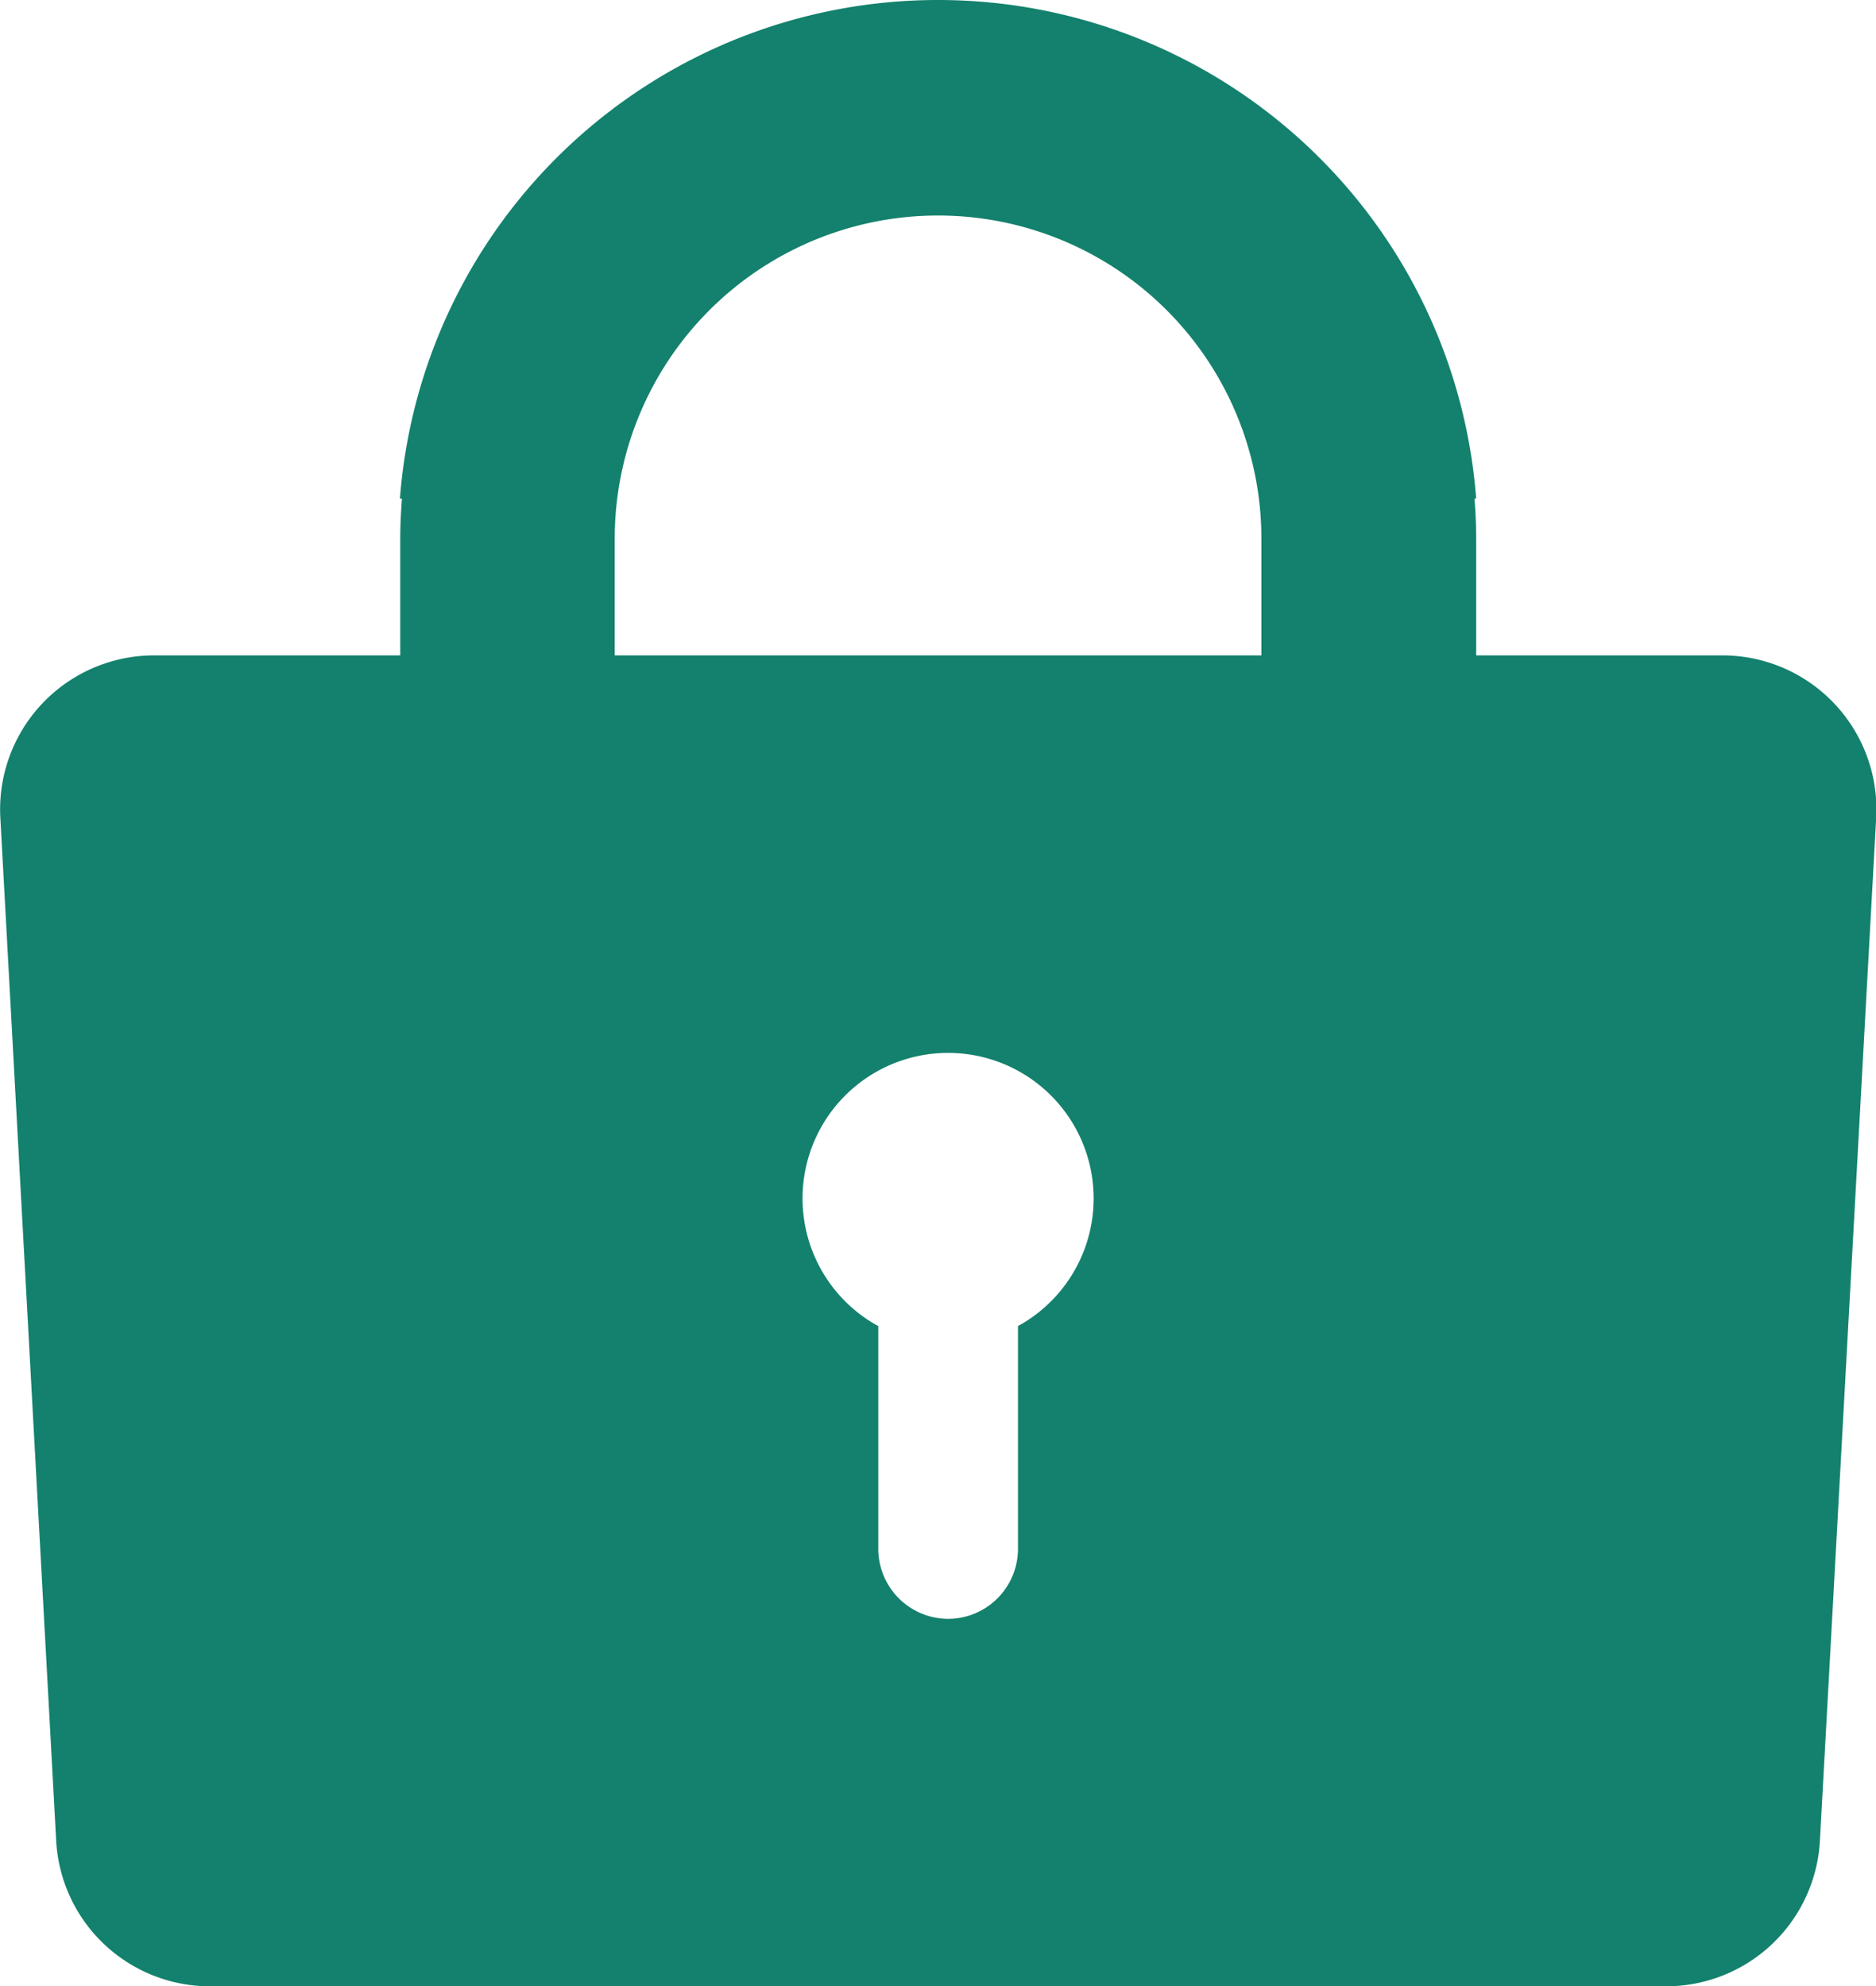 <svg xmlns="http://www.w3.org/2000/svg" width="17.942" height="19" viewBox="0 0 17.942 19">
  <g id="icn_lock" transform="translate(-34.256)">
    <path id="パス_13410" data-name="パス 13410" d="M30.725,6.269H28.374V5.154c0-.13-.006-.258-.016-.385h.016A5.16,5.16,0,0,0,23.235,0H23.22a5.16,5.16,0,0,0-5.139,4.769H18.1c-.009.127-.016.255-.016.385V6.269H15.73a1.473,1.473,0,0,0-1.471,1.548l.534,9.785A1.473,1.473,0,0,0,16.264,19H30.191a1.473,1.473,0,0,0,1.471-1.4L32.2,7.817A1.473,1.473,0,0,0,30.725,6.269Zm-6.733,6.416v2.132a.67.67,0,0,1-.668.668h0a.67.67,0,0,1-.668-.668V12.685a1.392,1.392,0,1,1,1.335,0ZM26.32,6.269H20.135V5.154a3.092,3.092,0,1,1,6.185,0V6.269Z" transform="translate(20)" fill="#13816d"/>
  </g>
</svg>
